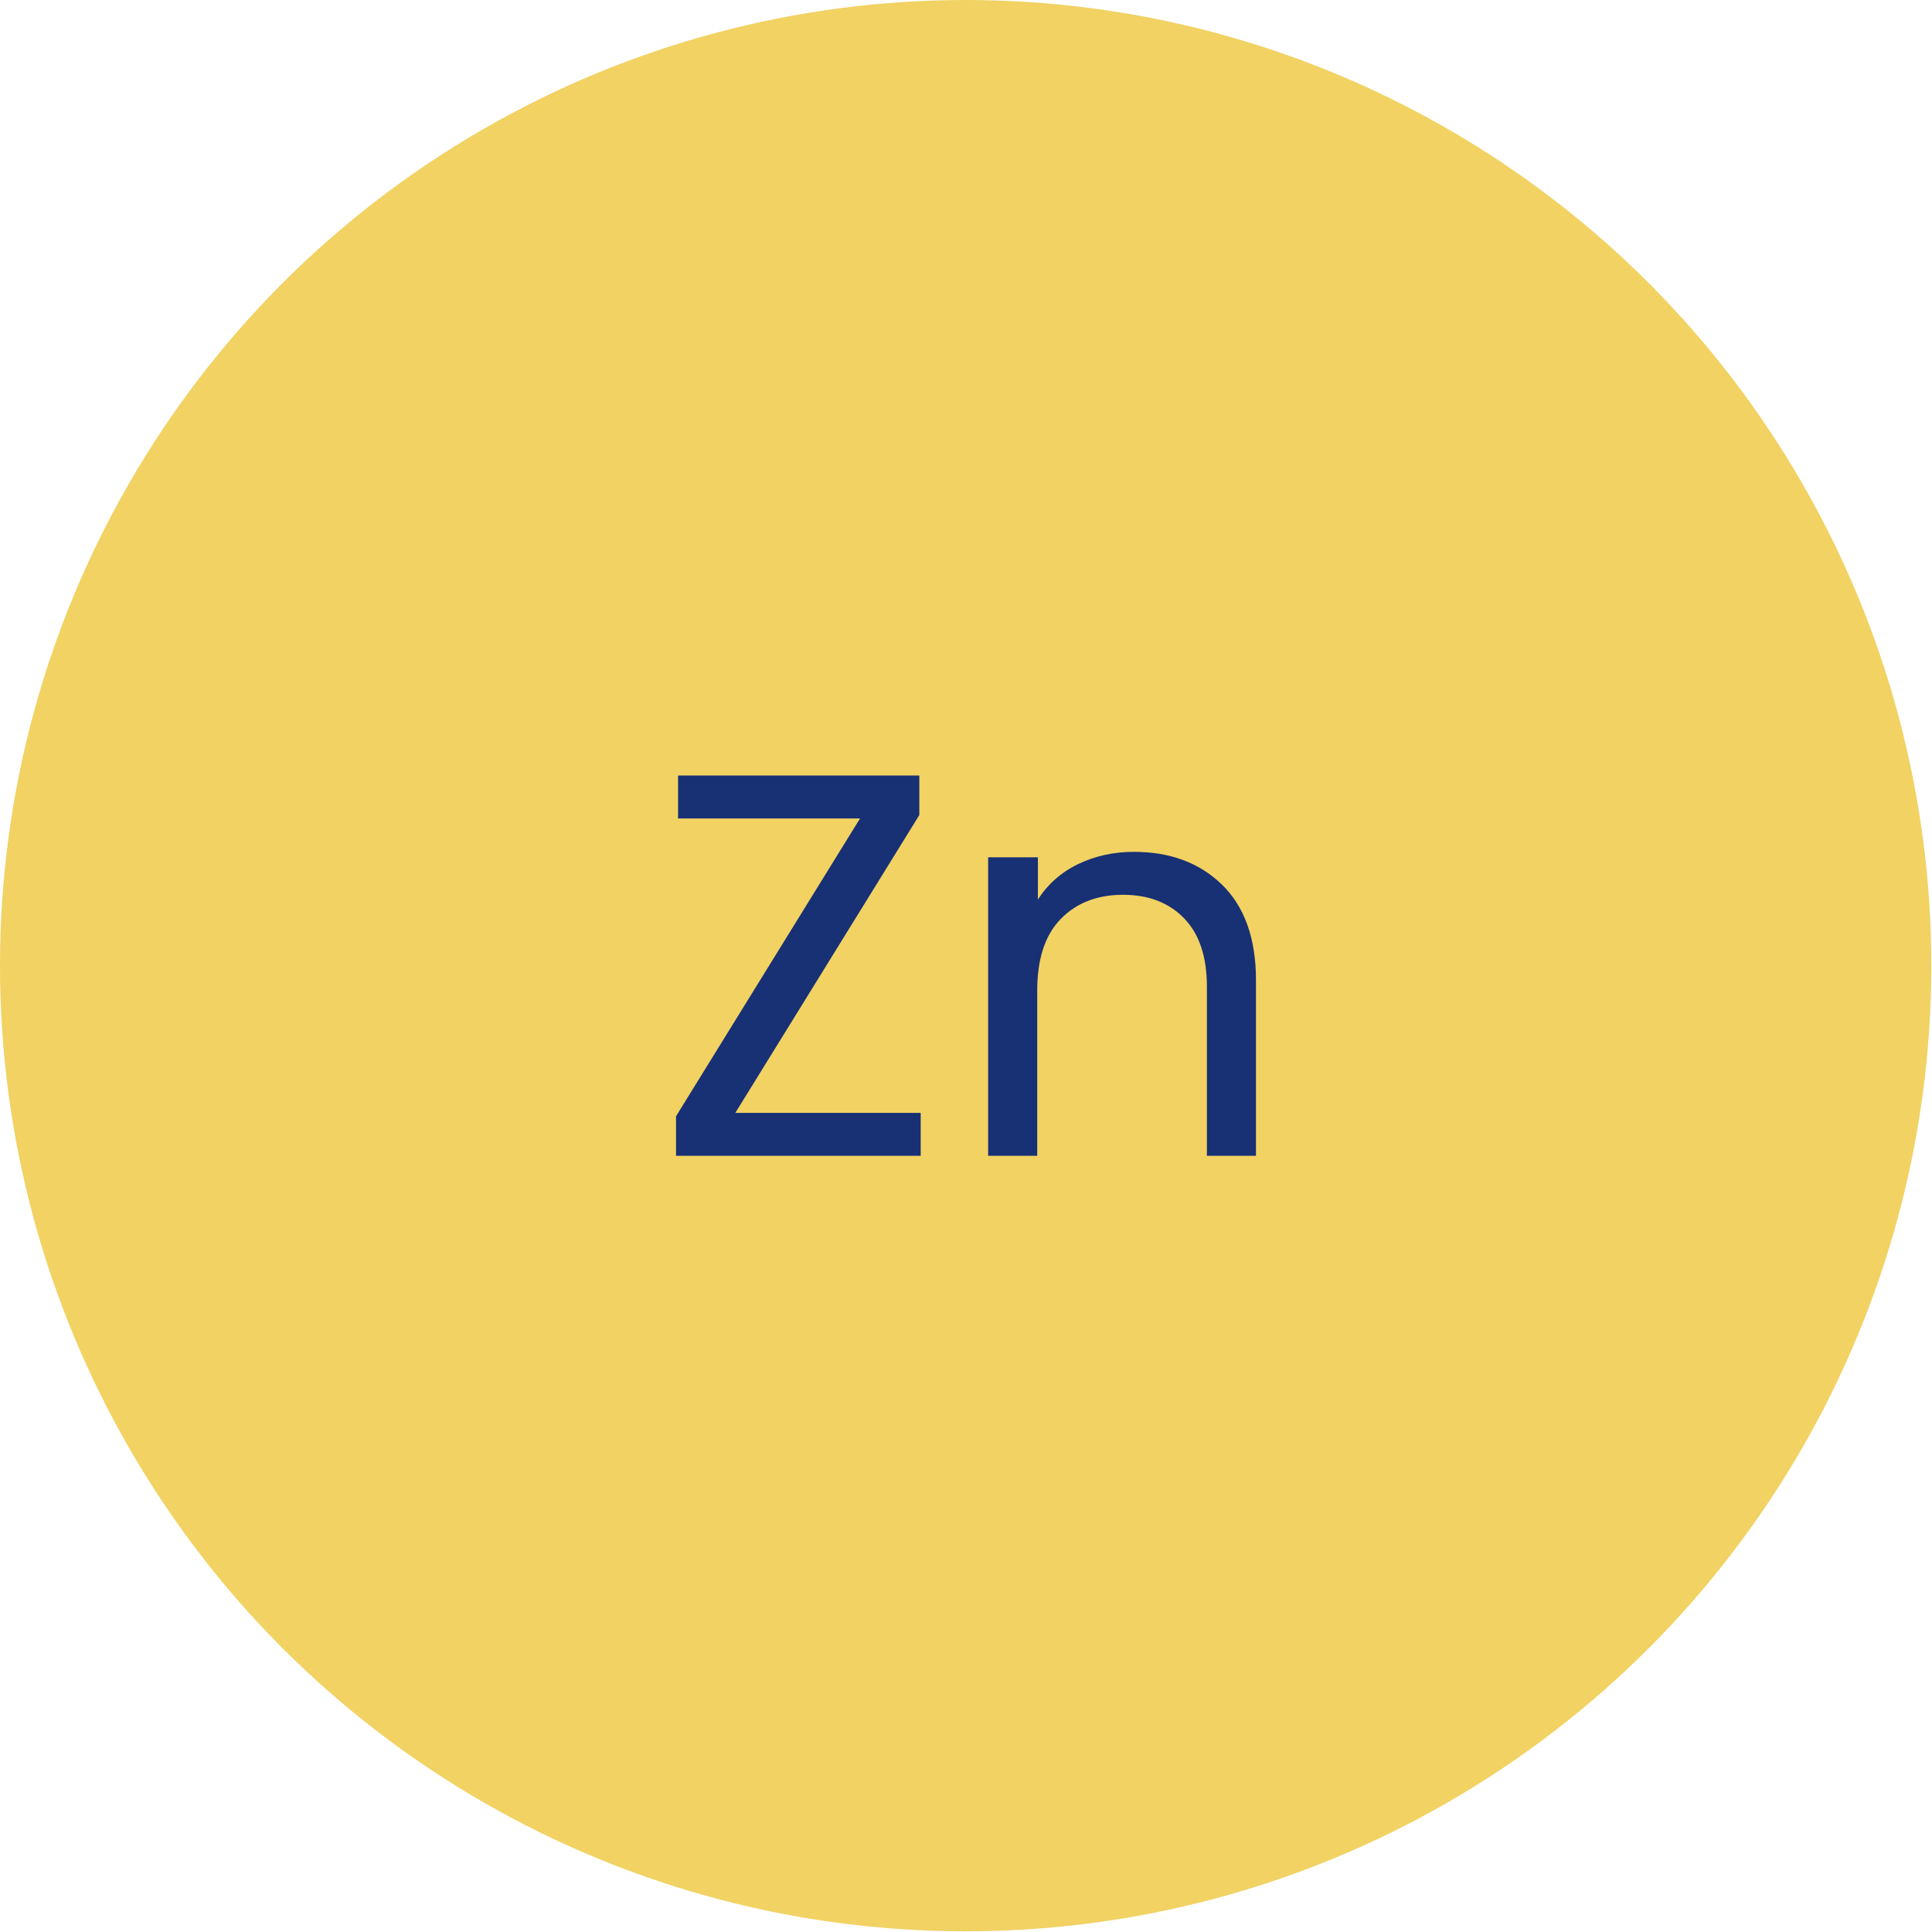 <?xml version="1.0" encoding="utf-8"?>
<!-- Generator: Adobe Illustrator 27.0.1, SVG Export Plug-In . SVG Version: 6.00 Build 0)  -->
<svg version="1.1" id="_x31_" xmlns="http://www.w3.org/2000/svg" xmlns:xlink="http://www.w3.org/1999/xlink" x="0px" y="0px"
	 viewBox="0 0 28.35 28.35" style="enable-background:new 0 0 28.35 28.35;" xml:space="preserve">
<style type="text/css">
	.st0{fill:#FFFFFF;}
	.st1{fill:#183074;}
	.st2{fill:#4C7153;}
	.st3{fill:#C1262A;}
	.st4{fill:#F1D263;}
	.st5{fill:#D7DEE0;}
	.st6{fill:none;stroke:#183074;stroke-width:0.5;stroke-miterlimit:10;}
	.st7{fill:#1D1D1B;}
	.st8{fill:#090400;}
	.st9{fill:none;stroke:#183074;stroke-width:0.5;stroke-miterlimit:10;stroke-dasharray:6,4,8,4;}
	.st10{fill-rule:evenodd;clip-rule:evenodd;fill:none;stroke:#183074;stroke-miterlimit:10;}
	.st11{fill:none;stroke:#FFFFFF;stroke-width:0.5;stroke-miterlimit:10;}
	.st12{fill:none;stroke:#183074;stroke-width:0.603;stroke-miterlimit:10;}
	.st13{fill:none;stroke:#183074;stroke-width:0.472;stroke-miterlimit:10;}
	.st14{fill:#183074;stroke:#183074;stroke-width:0.5;stroke-miterlimit:10;}
</style>
<circle class="st4" cx="14.17" cy="14.17" r="14.17"/>
<g>
	<g>
		<path class="st1" d="M10.79,16.33h2.72v0.63H9.92v-0.58l2.7-4.37H9.95v-0.63h3.54v0.58L10.79,16.33z"/>
		<path class="st1" d="M17.93,12.98c0.33,0.32,0.5,0.79,0.5,1.4v2.58h-0.72v-2.48c0-0.44-0.11-0.77-0.33-1
			c-0.22-0.23-0.52-0.35-0.9-0.35c-0.38,0-0.69,0.12-0.92,0.36c-0.23,0.24-0.34,0.59-0.34,1.05v2.42H14.5v-4.38h0.73v0.62
			c0.14-0.22,0.34-0.4,0.59-0.52c0.25-0.12,0.52-0.18,0.82-0.18C17.17,12.5,17.6,12.66,17.93,12.98z"/>
	</g>
</g>
</svg>
